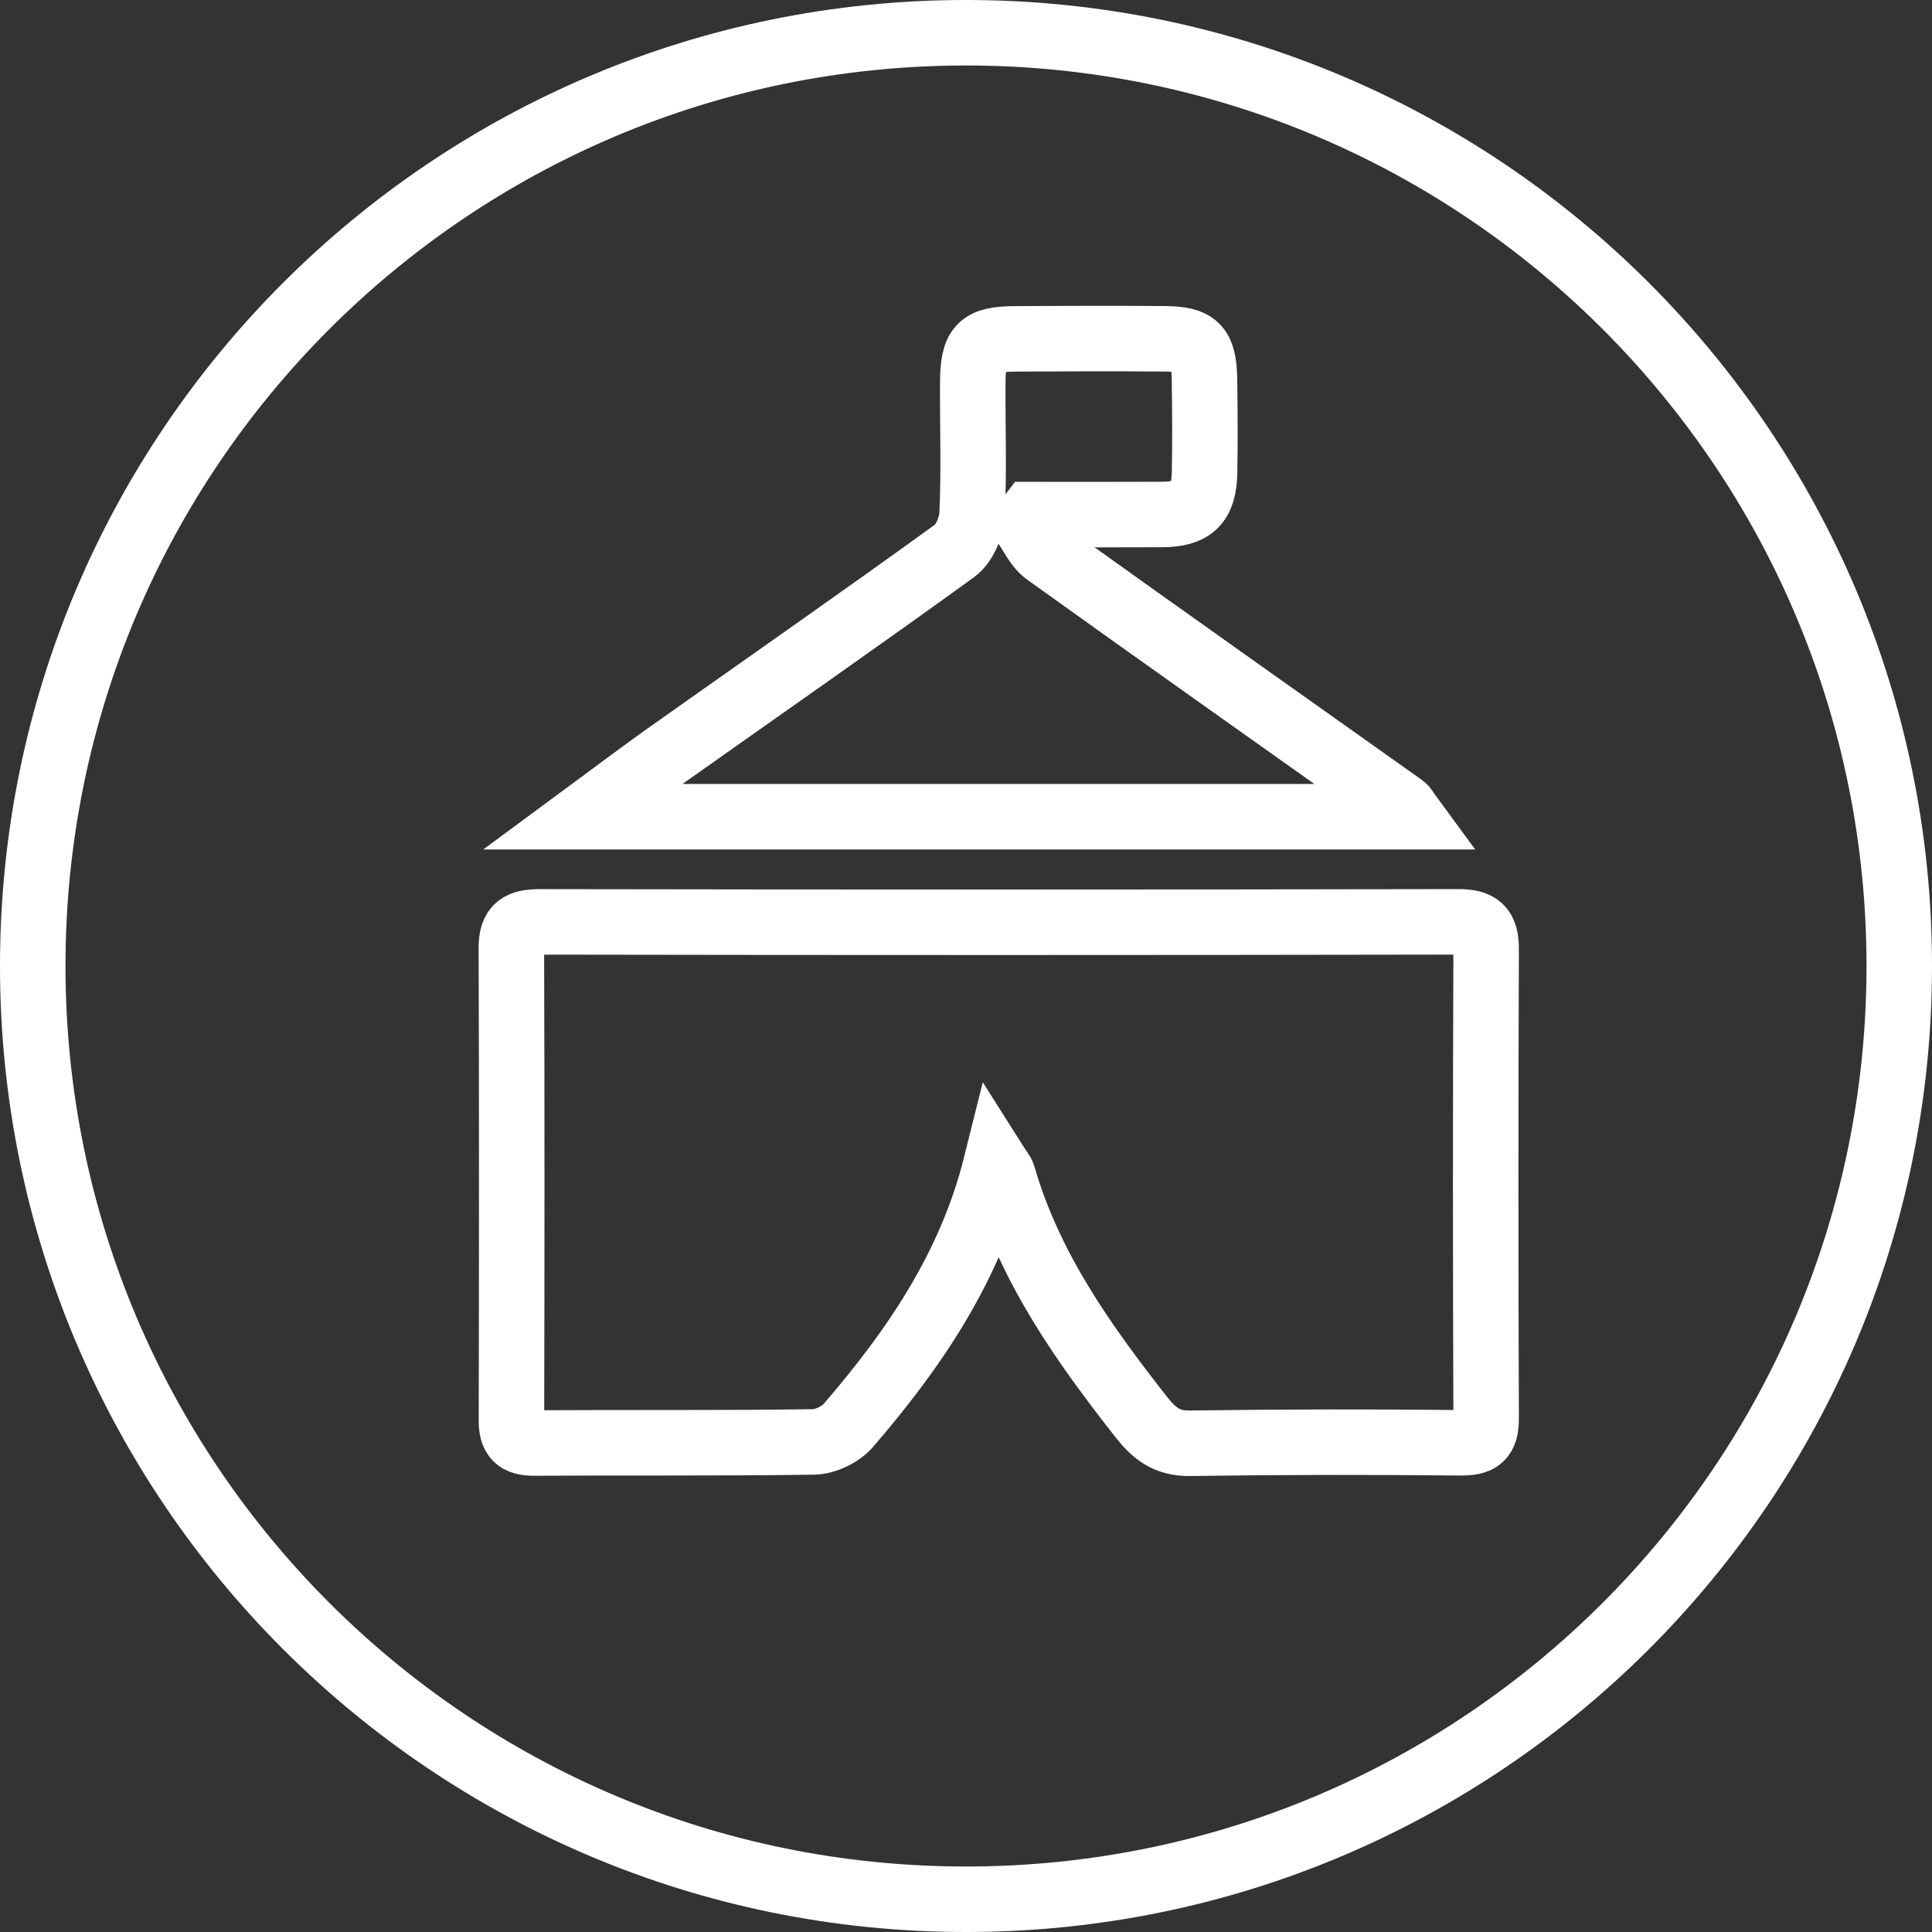 <?xml version="1.0" encoding="UTF-8"?>
<svg width="59px" height="59px" viewBox="0 0 59 59" version="1.1" xmlns="http://www.w3.org/2000/svg" xmlns:xlink="http://www.w3.org/1999/xlink">
    <rect x="0" y="0" width="59" height="59" fill="#333333" stroke="none"/>
    <title>icon</title>
    <g id="Page-1" stroke="none" stroke-width="1" fill="none" fill-rule="evenodd">
        <g id="MAC013_InnovATL_Landing-Page_final" transform="translate(-222, -5029)" stroke="#FFFFFF" stroke-width="2">
            <g id="resources" transform="translate(-0, 4607)">
                <g id="item-1" transform="translate(136, 423)">
                    <g id="icon" transform="translate(87, 0)">
                        <path d="M57,28.5 C57,44.24 44.24,57 28.5,57 C12.76,57 0,44.24 0,28.5 C0,12.76 12.76,0 28.5,0 C44.24,0 57,12.76 57,28.5 Z" id="Stroke-1"></path>
                        <path d="M29.417,34.562 C28.638,37.686 26.917,40.198 24.905,42.533 C24.667,42.808 24.205,43.029 23.843,43.034 C21,43.076 18.155,43.049 15.311,43.067 C14.795,43.071 14.618,42.886 14.619,42.381 C14.629,37.57 14.633,32.759 14.616,27.948 C14.613,27.291 14.891,27.153 15.492,27.153 C24.841,27.169 34.19,27.169 43.539,27.152 C44.167,27.151 44.386,27.345 44.384,27.977 C44.366,32.755 44.366,37.533 44.384,42.312 C44.387,42.922 44.18,43.066 43.589,43.06 C40.836,43.032 38.082,43.035 35.33,43.075 C34.632,43.085 34.244,42.774 33.843,42.262 C32.08,40.014 30.439,37.704 29.632,34.911 C29.601,34.806 29.515,34.717 29.417,34.562 Z" id="Stroke-3"></path>
                        <path d="M30.282,14.99 C30.503,15.295 30.664,15.683 30.954,15.891 C34.573,18.486 38.211,21.054 41.842,23.633 C41.91,23.681 41.948,23.771 42.073,23.941 L16.801,23.941 C17.774,23.224 18.56,22.625 19.366,22.053 C22.297,19.978 25.246,17.926 28.155,15.819 C28.454,15.603 28.667,15.087 28.686,14.7 C28.748,13.371 28.7,12.037 28.706,10.706 C28.712,9.575 28.925,9.354 30.013,9.348 C31.527,9.338 33.04,9.334 34.553,9.346 C35.539,9.353 35.768,9.59 35.783,10.595 C35.797,11.533 35.802,12.471 35.786,13.409 C35.77,14.372 35.424,14.708 34.471,14.712 C33.145,14.719 31.819,14.714 30.492,14.714 C30.422,14.806 30.352,14.898 30.282,14.99 Z" id="Stroke-5"></path>
                    </g>
                </g>
            </g>
        </g>
    </g>
</svg>
